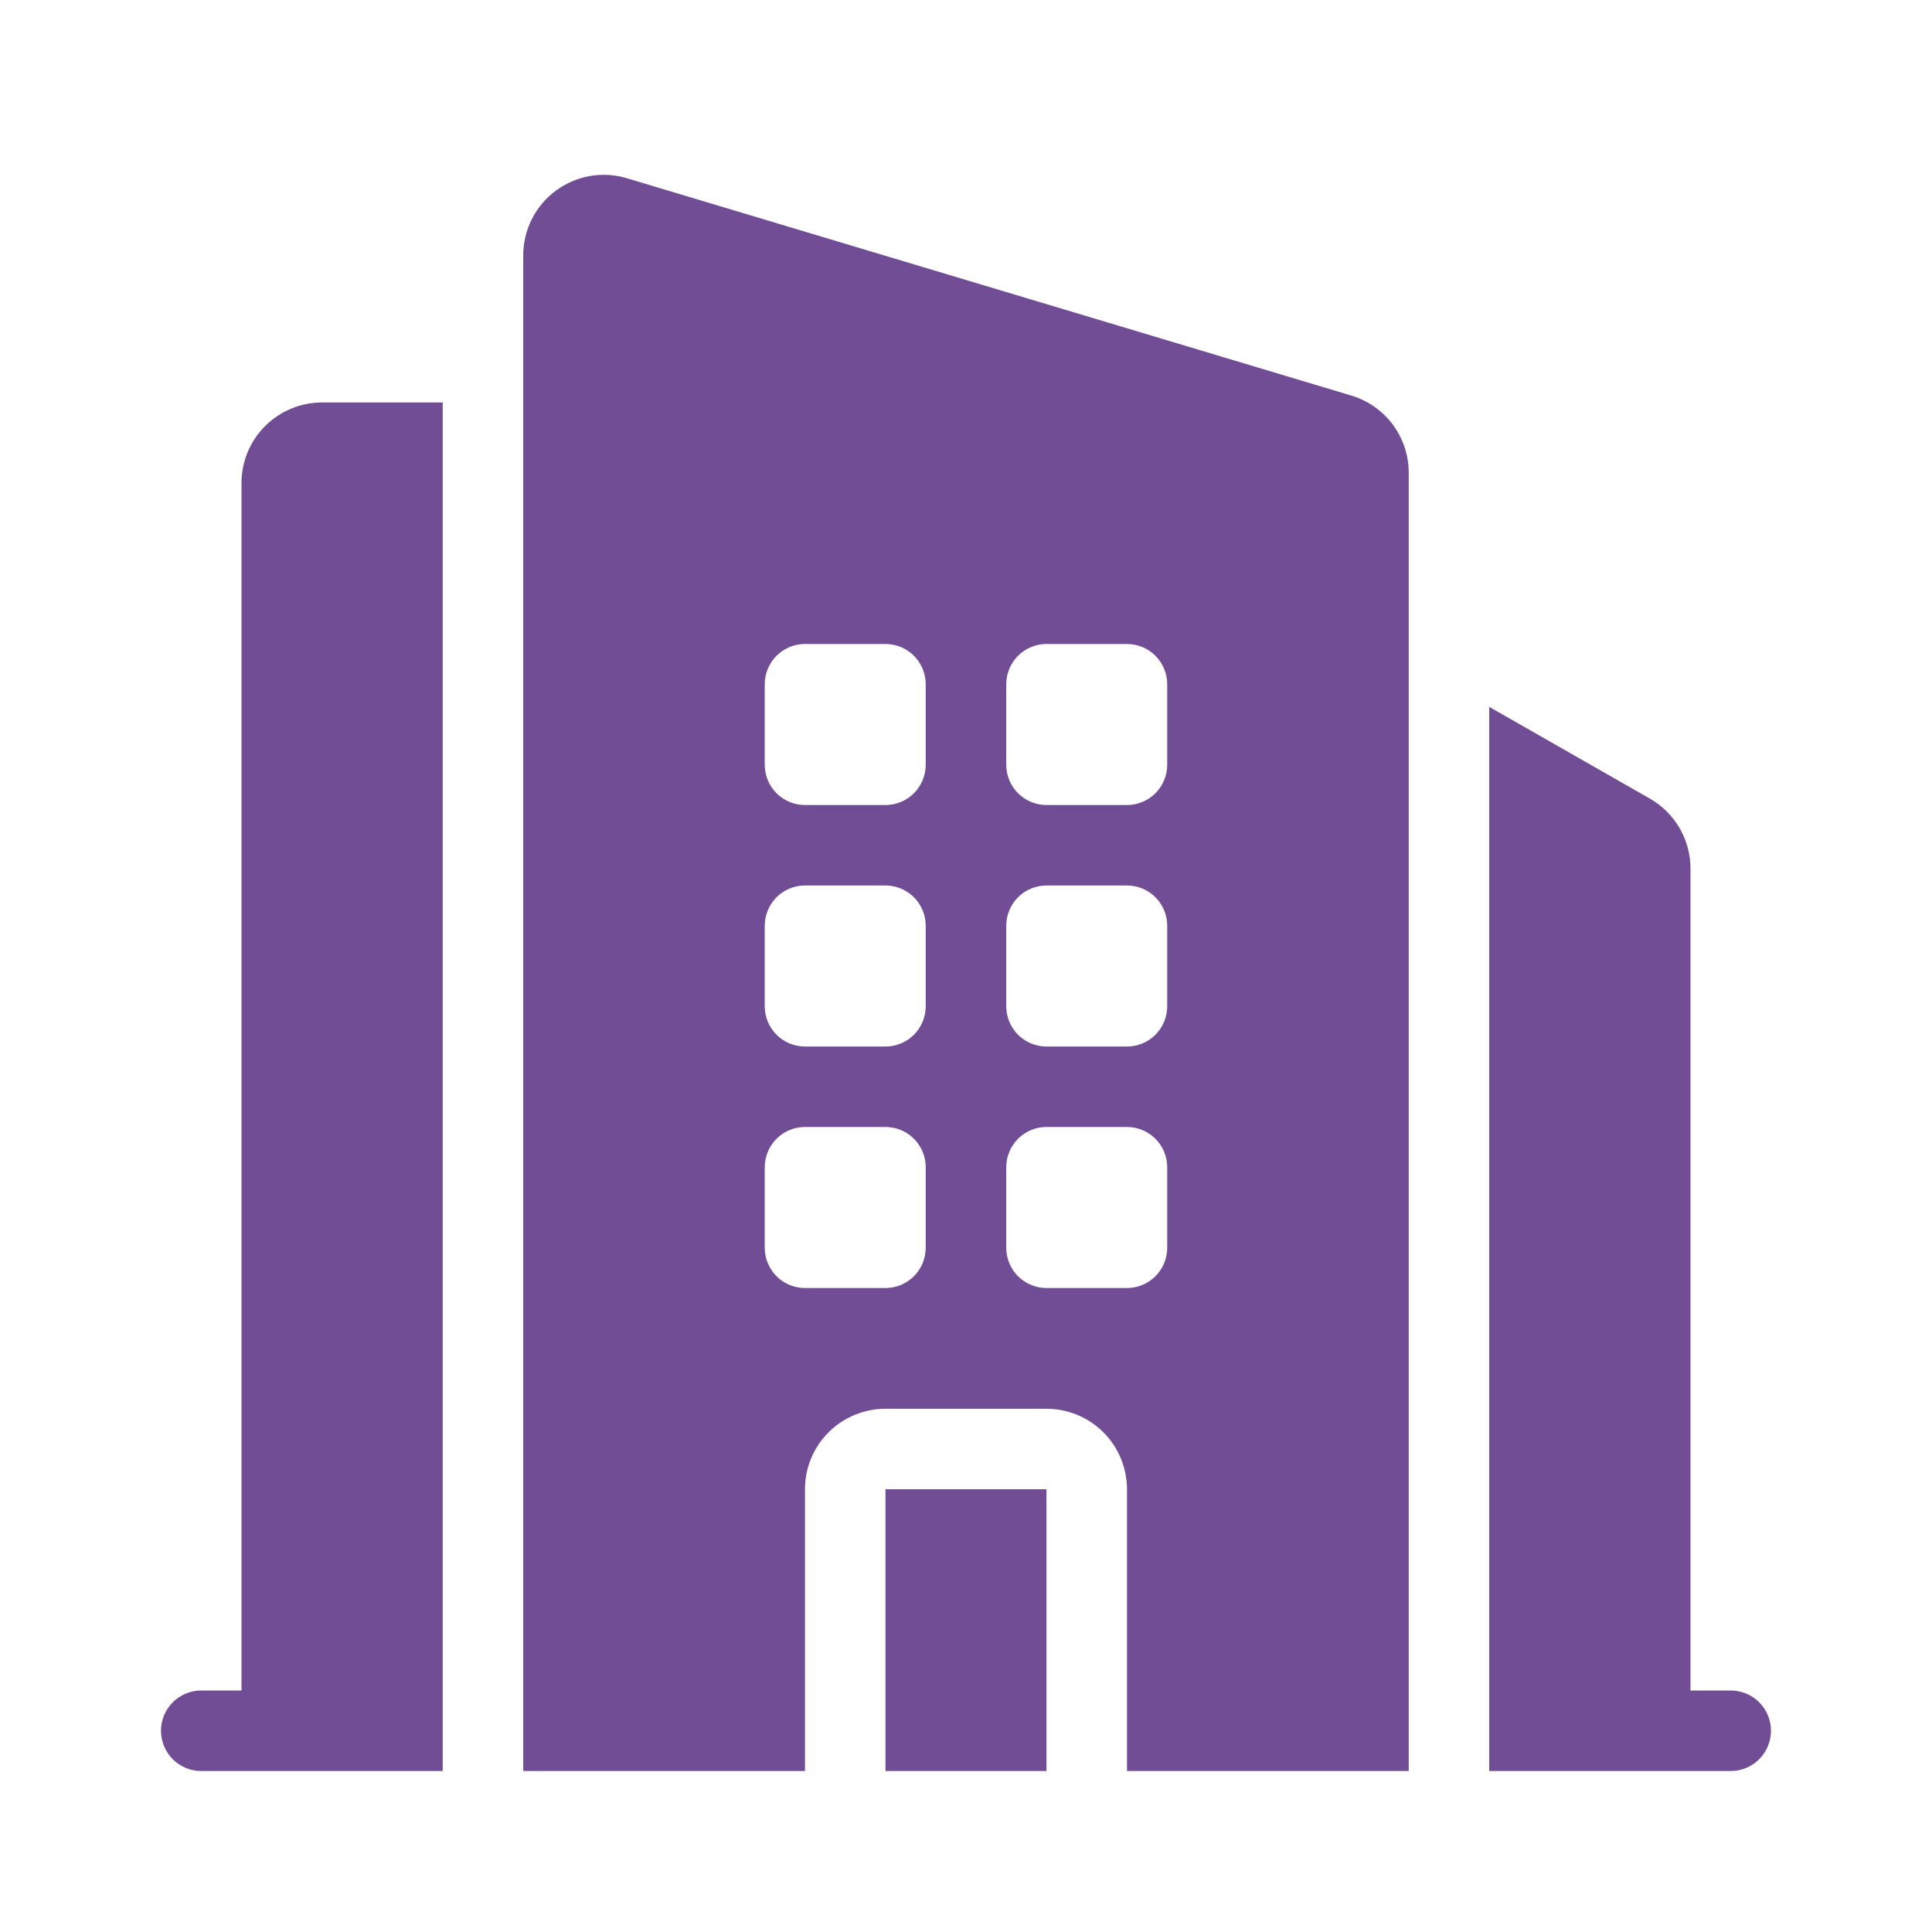 <svg width="40" height="40" viewBox="0 0 40 40" fill="none" xmlns="http://www.w3.org/2000/svg">
<path fill-rule="evenodd" clip-rule="evenodd" d="M12.978 3.69C12.729 3.615 12.466 3.6 12.21 3.645C11.955 3.69 11.713 3.795 11.505 3.95C11.296 4.105 11.127 4.306 11.01 4.539C10.894 4.771 10.833 5.027 10.833 5.287V36.667H16.666V30.833C16.666 30.391 16.842 29.967 17.154 29.655C17.467 29.342 17.891 29.167 18.333 29.167H21.666C22.108 29.167 22.532 29.342 22.845 29.655C23.157 29.967 23.333 30.391 23.333 30.833V36.667H29.166V9.787C29.166 9.428 29.051 9.079 28.837 8.791C28.623 8.504 28.322 8.293 27.978 8.19L12.978 3.69ZM16.666 13.333C16.445 13.333 16.233 13.421 16.077 13.577C15.921 13.734 15.833 13.946 15.833 14.167V15.833C15.833 16.054 15.921 16.266 16.077 16.423C16.233 16.579 16.445 16.667 16.666 16.667H18.333C18.554 16.667 18.766 16.579 18.922 16.423C19.078 16.266 19.166 16.054 19.166 15.833V14.167C19.166 13.946 19.078 13.734 18.922 13.577C18.766 13.421 18.554 13.333 18.333 13.333H16.666ZM15.833 19.167C15.833 18.946 15.921 18.734 16.077 18.577C16.233 18.421 16.445 18.333 16.666 18.333H18.333C18.554 18.333 18.766 18.421 18.922 18.577C19.078 18.734 19.166 18.946 19.166 19.167V20.833C19.166 21.054 19.078 21.266 18.922 21.423C18.766 21.579 18.554 21.667 18.333 21.667H16.666C16.445 21.667 16.233 21.579 16.077 21.423C15.921 21.266 15.833 21.054 15.833 20.833V19.167ZM16.666 23.333C16.445 23.333 16.233 23.421 16.077 23.577C15.921 23.734 15.833 23.946 15.833 24.167V25.833C15.833 26.054 15.921 26.266 16.077 26.423C16.233 26.579 16.445 26.667 16.666 26.667H18.333C18.554 26.667 18.766 26.579 18.922 26.423C19.078 26.266 19.166 26.054 19.166 25.833V24.167C19.166 23.946 19.078 23.734 18.922 23.577C18.766 23.421 18.554 23.333 18.333 23.333H16.666ZM20.833 14.167C20.833 13.946 20.921 13.734 21.077 13.577C21.233 13.421 21.445 13.333 21.666 13.333H23.333C23.554 13.333 23.766 13.421 23.922 13.577C24.078 13.734 24.166 13.946 24.166 14.167V15.833C24.166 16.054 24.078 16.266 23.922 16.423C23.766 16.579 23.554 16.667 23.333 16.667H21.666C21.445 16.667 21.233 16.579 21.077 16.423C20.921 16.266 20.833 16.054 20.833 15.833V14.167ZM21.666 18.333C21.445 18.333 21.233 18.421 21.077 18.577C20.921 18.734 20.833 18.946 20.833 19.167V20.833C20.833 21.054 20.921 21.266 21.077 21.423C21.233 21.579 21.445 21.667 21.666 21.667H23.333C23.554 21.667 23.766 21.579 23.922 21.423C24.078 21.266 24.166 21.054 24.166 20.833V19.167C24.166 18.946 24.078 18.734 23.922 18.577C23.766 18.421 23.554 18.333 23.333 18.333H21.666ZM20.833 24.167C20.833 23.946 20.921 23.734 21.077 23.577C21.233 23.421 21.445 23.333 21.666 23.333H23.333C23.554 23.333 23.766 23.421 23.922 23.577C24.078 23.734 24.166 23.946 24.166 24.167V25.833C24.166 26.054 24.078 26.266 23.922 26.423C23.766 26.579 23.554 26.667 23.333 26.667H21.666C21.445 26.667 21.233 26.579 21.077 26.423C20.921 26.266 20.833 26.054 20.833 25.833V24.167Z" fill="#704D95"/>
<path d="M9.166 36.667V8.333H6.666C6.224 8.333 5.8 8.509 5.488 8.822C5.175 9.134 5 9.558 5 10V35H4.166C3.945 35 3.733 35.088 3.577 35.244C3.421 35.4 3.333 35.612 3.333 35.833C3.333 36.054 3.421 36.266 3.577 36.423C3.733 36.579 3.945 36.667 4.166 36.667H9.166ZM35.833 36.667H30.833V14.635L34.16 16.535C34.415 16.681 34.628 16.892 34.775 17.147C34.923 17.401 35 17.691 35 17.985V35H35.833C36.054 35 36.266 35.088 36.422 35.244C36.578 35.4 36.666 35.612 36.666 35.833C36.666 36.054 36.578 36.266 36.422 36.423C36.266 36.579 36.054 36.667 35.833 36.667ZM21.666 36.667V30.833H18.333V36.667H21.666Z" fill="#704D95"/>
</svg>
